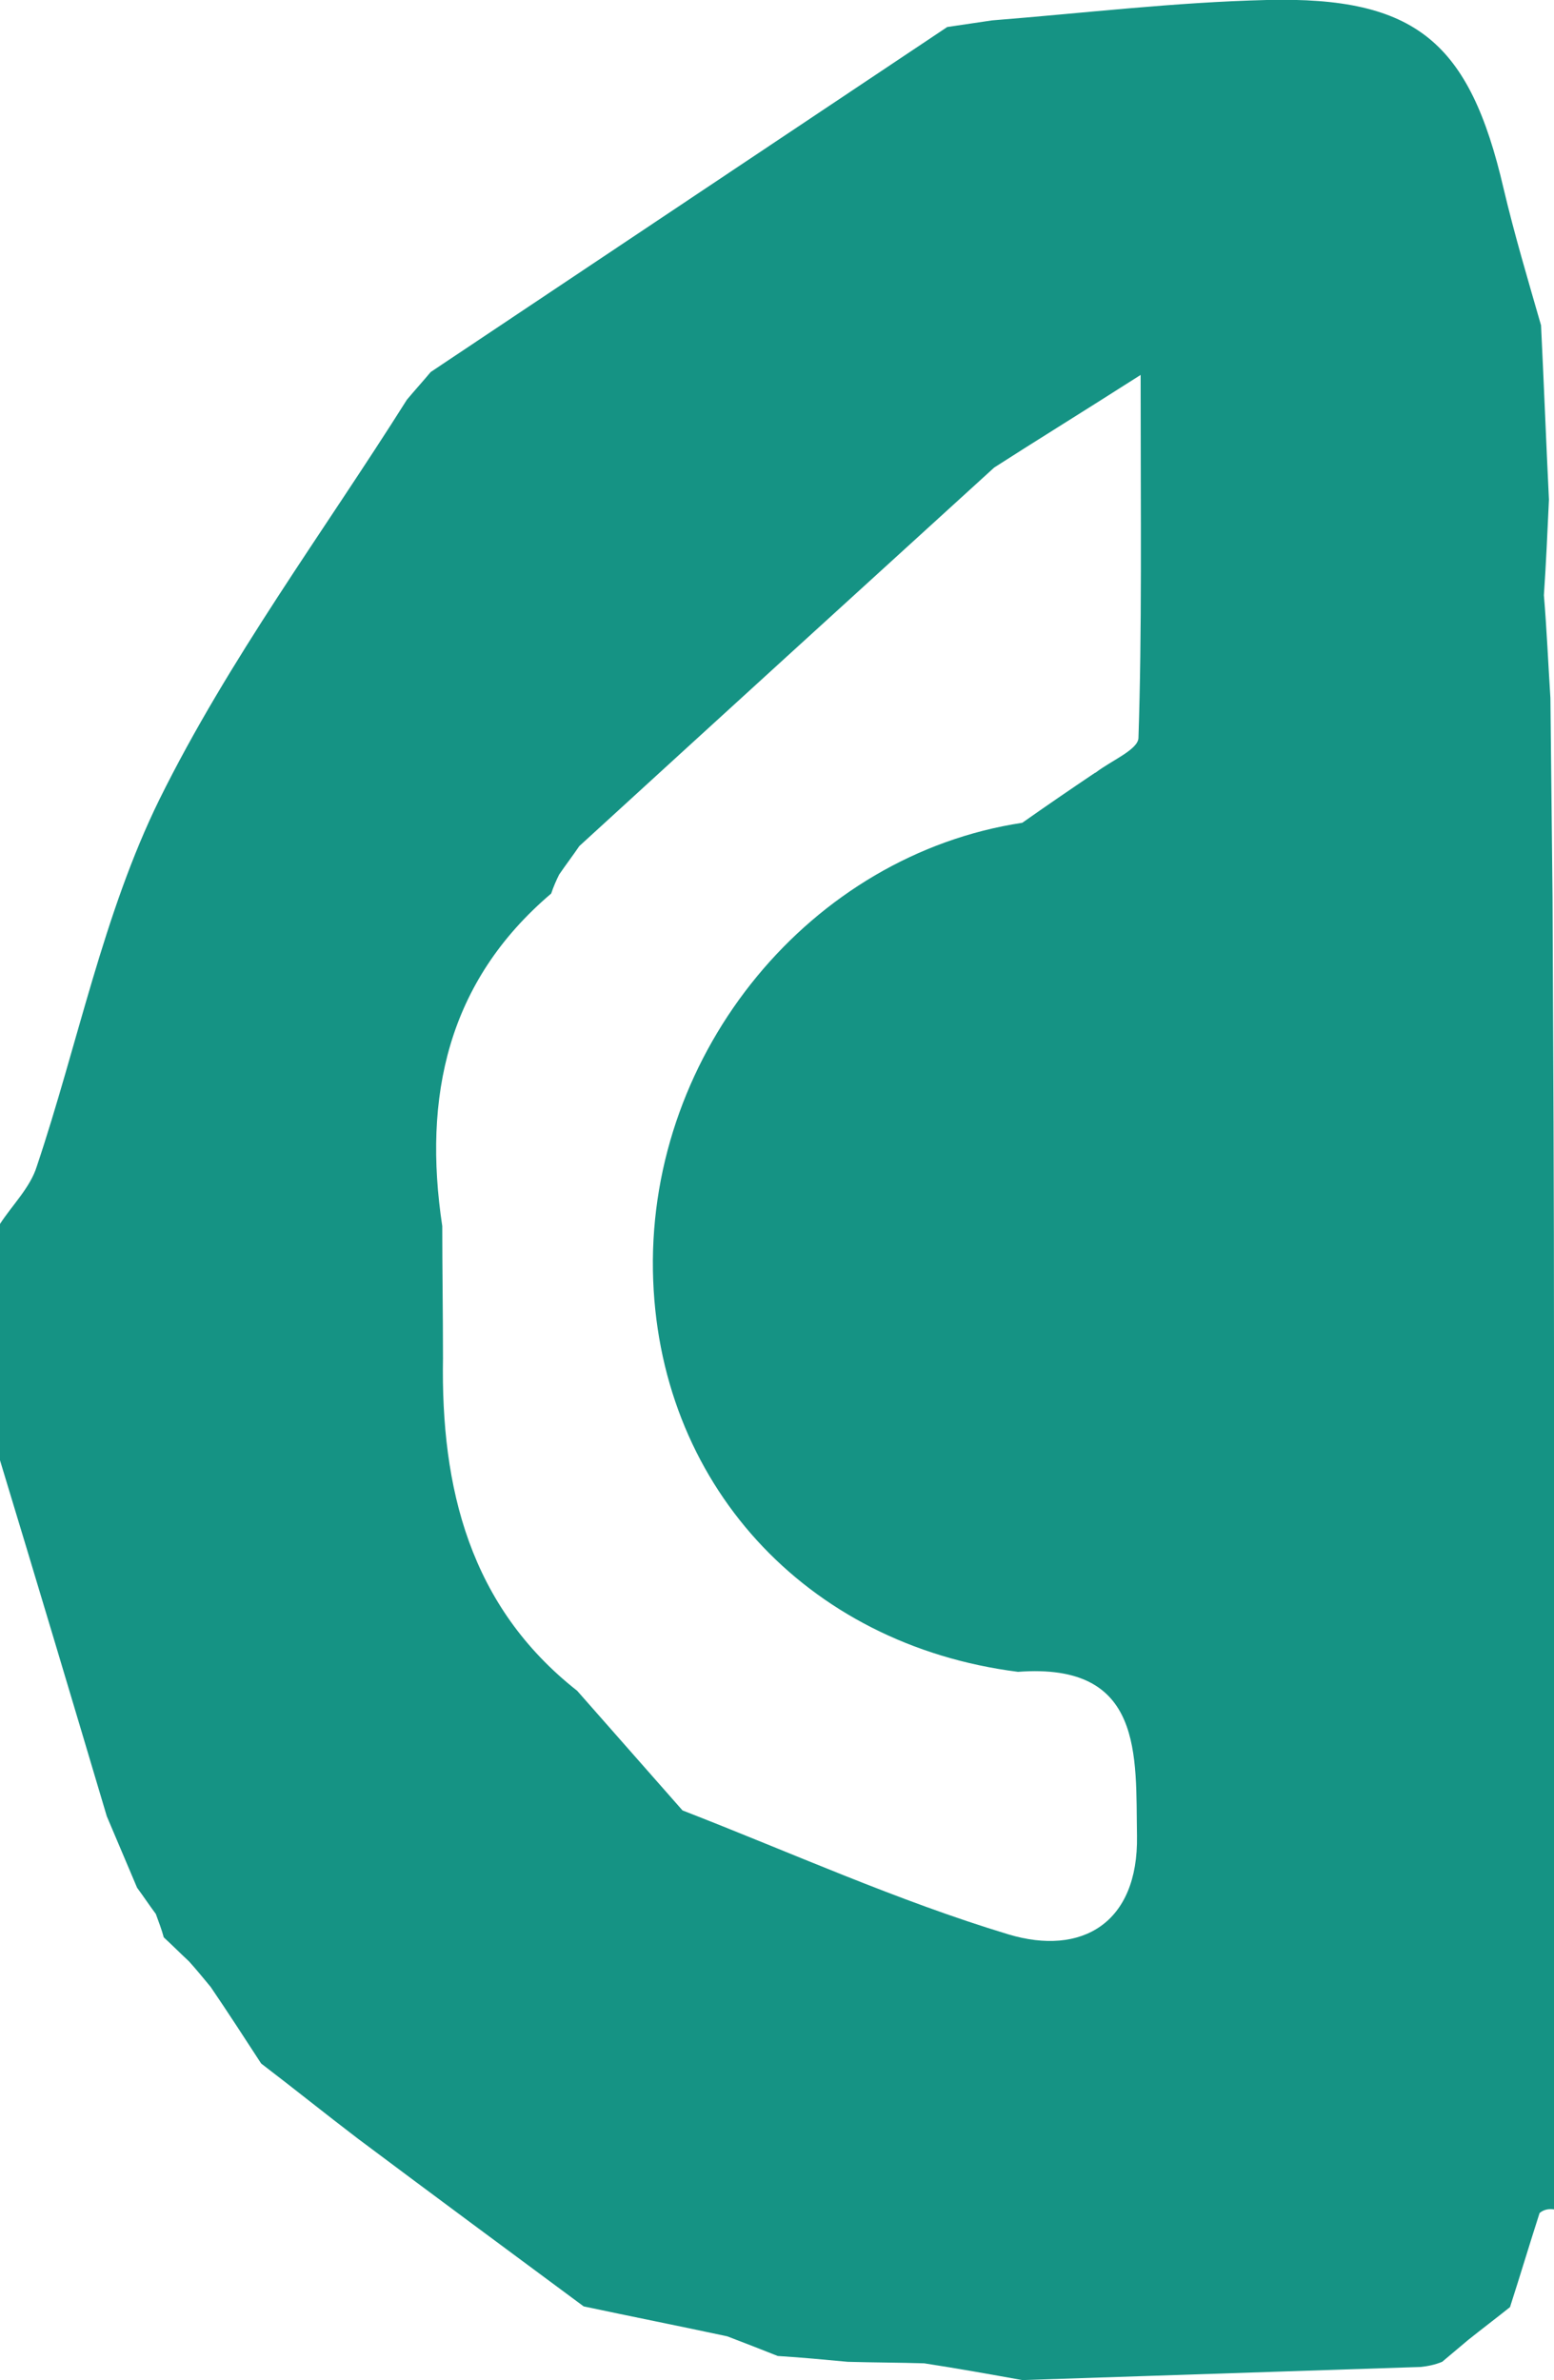 <svg width="32" height="49" viewBox="0 0 32 49" fill="none" xmlns="http://www.w3.org/2000/svg">
<g clip-path="url(#clip0_64_662)">
<path d="M31.926 14.371C31.941 15.738 31.955 17.104 31.97 18.486C31.985 21.579 32 24.658 32 27.751C32 33.668 32 39.584 32 45.486C31.896 45.471 31.792 45.486 31.703 45.561C31.495 46.207 31.302 46.852 31.094 47.498C30.811 47.724 30.514 47.949 30.232 48.174C30.054 48.324 29.876 48.474 29.697 48.624C29.549 48.685 29.4 48.715 29.252 48.73C26.518 48.82 23.785 48.91 21.051 49C20.383 48.88 19.714 48.76 19.031 48.655C18.511 48.639 17.976 48.639 17.456 48.624C16.98 48.58 16.505 48.534 16.015 48.504C15.673 48.369 15.332 48.234 14.975 48.099C13.994 47.889 13.014 47.694 12.019 47.483C10.459 46.327 8.914 45.186 7.369 44.029C6.7 43.519 6.046 42.993 5.378 42.483C5.036 41.957 4.695 41.431 4.338 40.906C4.189 40.726 4.041 40.545 3.892 40.38C3.714 40.215 3.551 40.05 3.372 39.885C3.328 39.719 3.268 39.569 3.209 39.404C3.075 39.224 2.956 39.044 2.823 38.864C2.615 38.368 2.407 37.888 2.199 37.392C1.471 34.944 0.743 32.511 0 30.064C0 28.442 0 26.82 0 25.198C0.253 24.808 0.624 24.447 0.758 24.012C1.604 21.489 2.124 18.816 3.283 16.458C4.709 13.575 6.656 10.962 8.379 8.229C8.542 8.034 8.706 7.854 8.869 7.659C12.42 5.286 15.955 2.928 19.506 0.556C19.818 0.511 20.115 0.465 20.427 0.42C22.314 0.27 24.201 0.045 26.087 -5.98142e-05C29.163 -0.075 30.262 0.871 30.96 3.874C31.183 4.82 31.465 5.766 31.733 6.697C31.792 7.899 31.837 9.085 31.896 10.287C31.866 10.932 31.837 11.593 31.792 12.254C31.851 12.96 31.881 13.665 31.926 14.371ZM22.537 15.918L22.566 15.903C22.878 15.662 23.428 15.437 23.443 15.197C23.517 12.96 23.488 10.722 23.488 7.719C22.121 8.59 21.289 9.1 20.472 9.626C17.619 12.224 14.767 14.822 11.929 17.419C11.796 17.615 11.647 17.81 11.514 18.005C11.454 18.125 11.395 18.26 11.35 18.396C9.211 20.213 8.706 22.585 9.107 25.243C9.107 26.144 9.122 27.045 9.122 27.961C9.077 30.634 9.671 33.067 11.885 34.809C12.613 35.635 13.326 36.446 14.054 37.272C16.297 38.143 18.481 39.134 20.769 39.825C22.269 40.275 23.443 39.599 23.413 37.797C23.384 36.145 23.562 34.223 20.962 34.419C16.579 33.863 13.519 30.514 13.445 26.159C13.37 21.639 16.698 17.6 21.051 16.939C21.541 16.594 22.046 16.248 22.537 15.918Z" fill="#159384"/>
</g>
<defs>
<clipPath id="clip0_64_662">
<rect width="32" height="49" fill="white"/>
</clipPath>
</defs>
</svg>
